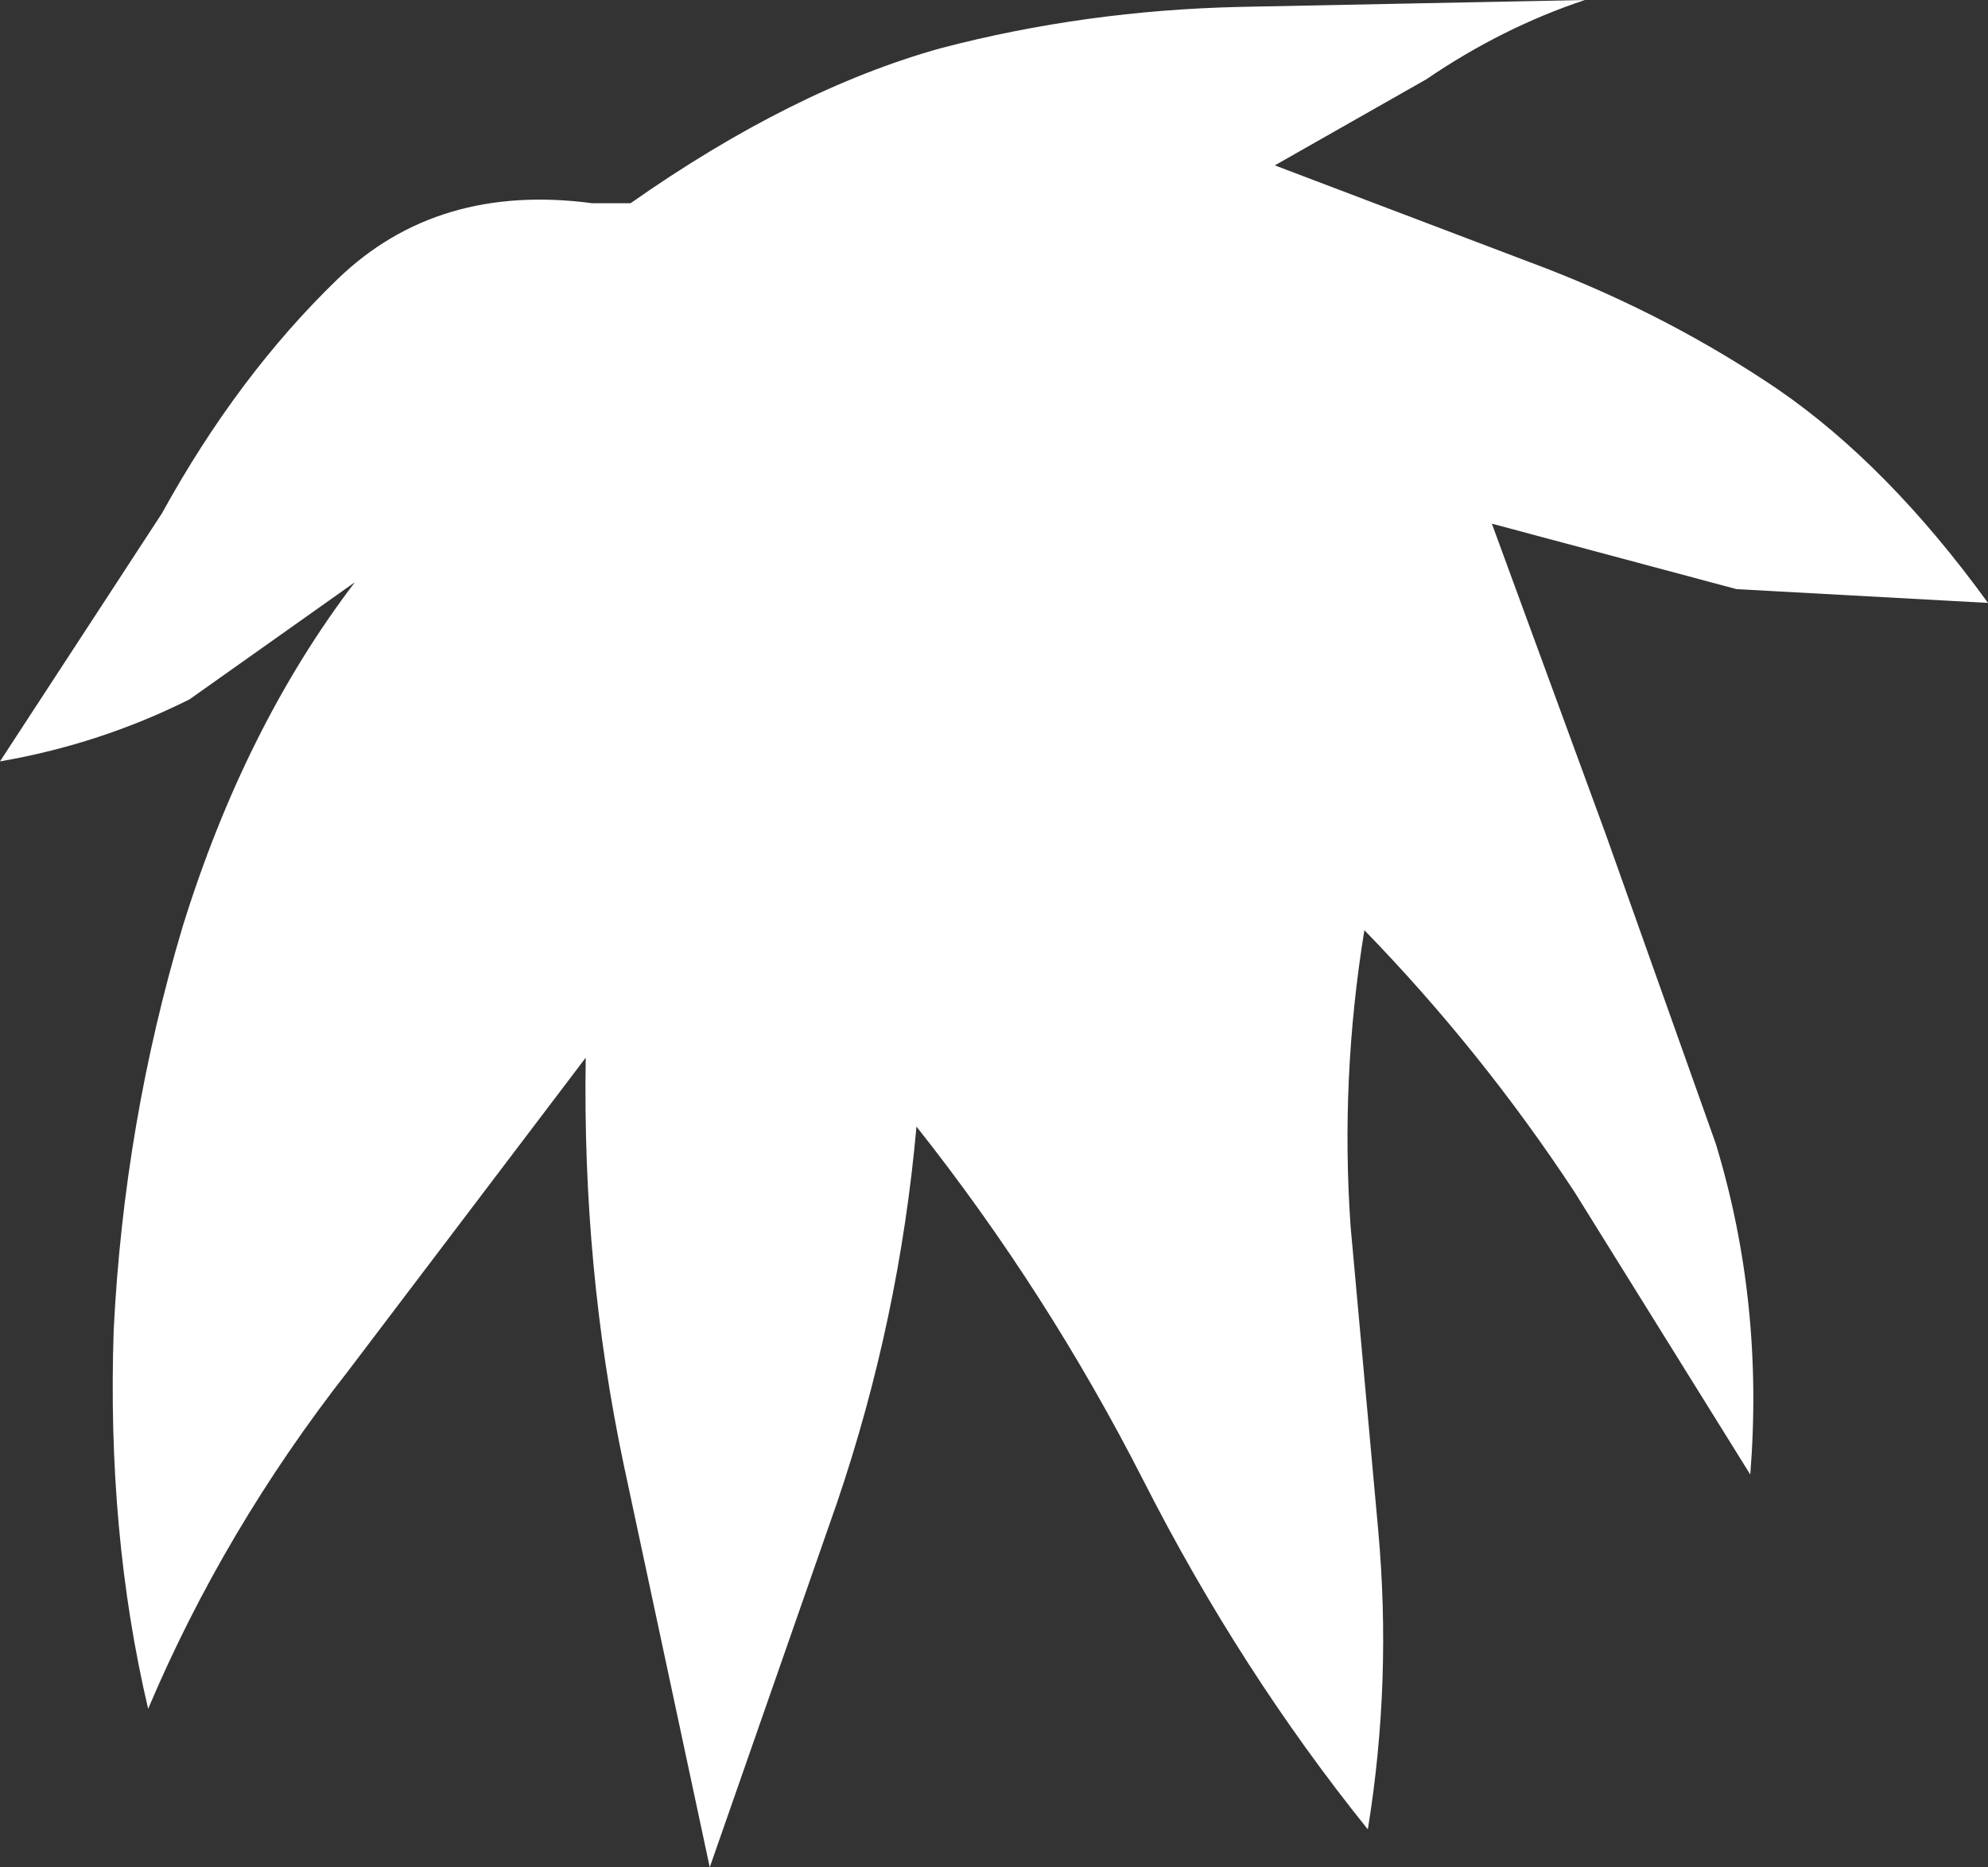 <?xml version="1.0" encoding="UTF-8" standalone="no"?>
<svg xmlns:xlink="http://www.w3.org/1999/xlink" height="27.1px" width="28.85px" xmlns="http://www.w3.org/2000/svg">
  <rect width="100%" height="100%" fill="#333333" stroke="none"/>
  <g transform="matrix(1.0, 0.0, 0.0, 1.0, 0.0, 0.0)">
    <path d="M23.0 0.0 Q21.8 0.4 20.7 1.15 L18.5 2.4 22.45 3.9 Q24.25 4.6 25.8 5.65 27.4 6.75 28.85 8.75 L25.2 8.55 21.65 7.6 23.3 12.1 24.9 16.6 Q25.6 18.9 25.4 21.4 L22.85 17.3 Q21.5 15.25 19.8 13.5 19.45 15.65 19.6 17.8 L20.0 22.2 Q20.2 24.4 19.85 26.55 18.0 24.25 16.6 21.5 15.2 18.75 13.3 16.35 13.05 19.15 12.15 21.8 L10.3 27.1 9.05 21.25 Q8.45 18.4 8.5 15.35 L5.05 19.9 Q3.25 22.2 2.15 24.8 1.55 22.25 1.65 19.3 1.8 16.3 2.65 13.45 3.55 10.55 5.15 8.45 L2.75 10.15 Q1.45 10.8 0.0 11.05 L2.35 7.45 Q3.45 5.45 4.9 4.05 6.35 2.65 8.6 2.95 L9.15 2.95 Q11.5 1.3 13.65 0.7 15.75 0.15 18.0 0.1 L23.0 0.0" fill="#ffffff" fill-rule="evenodd" stroke="none"/>
  </g>
</svg>
